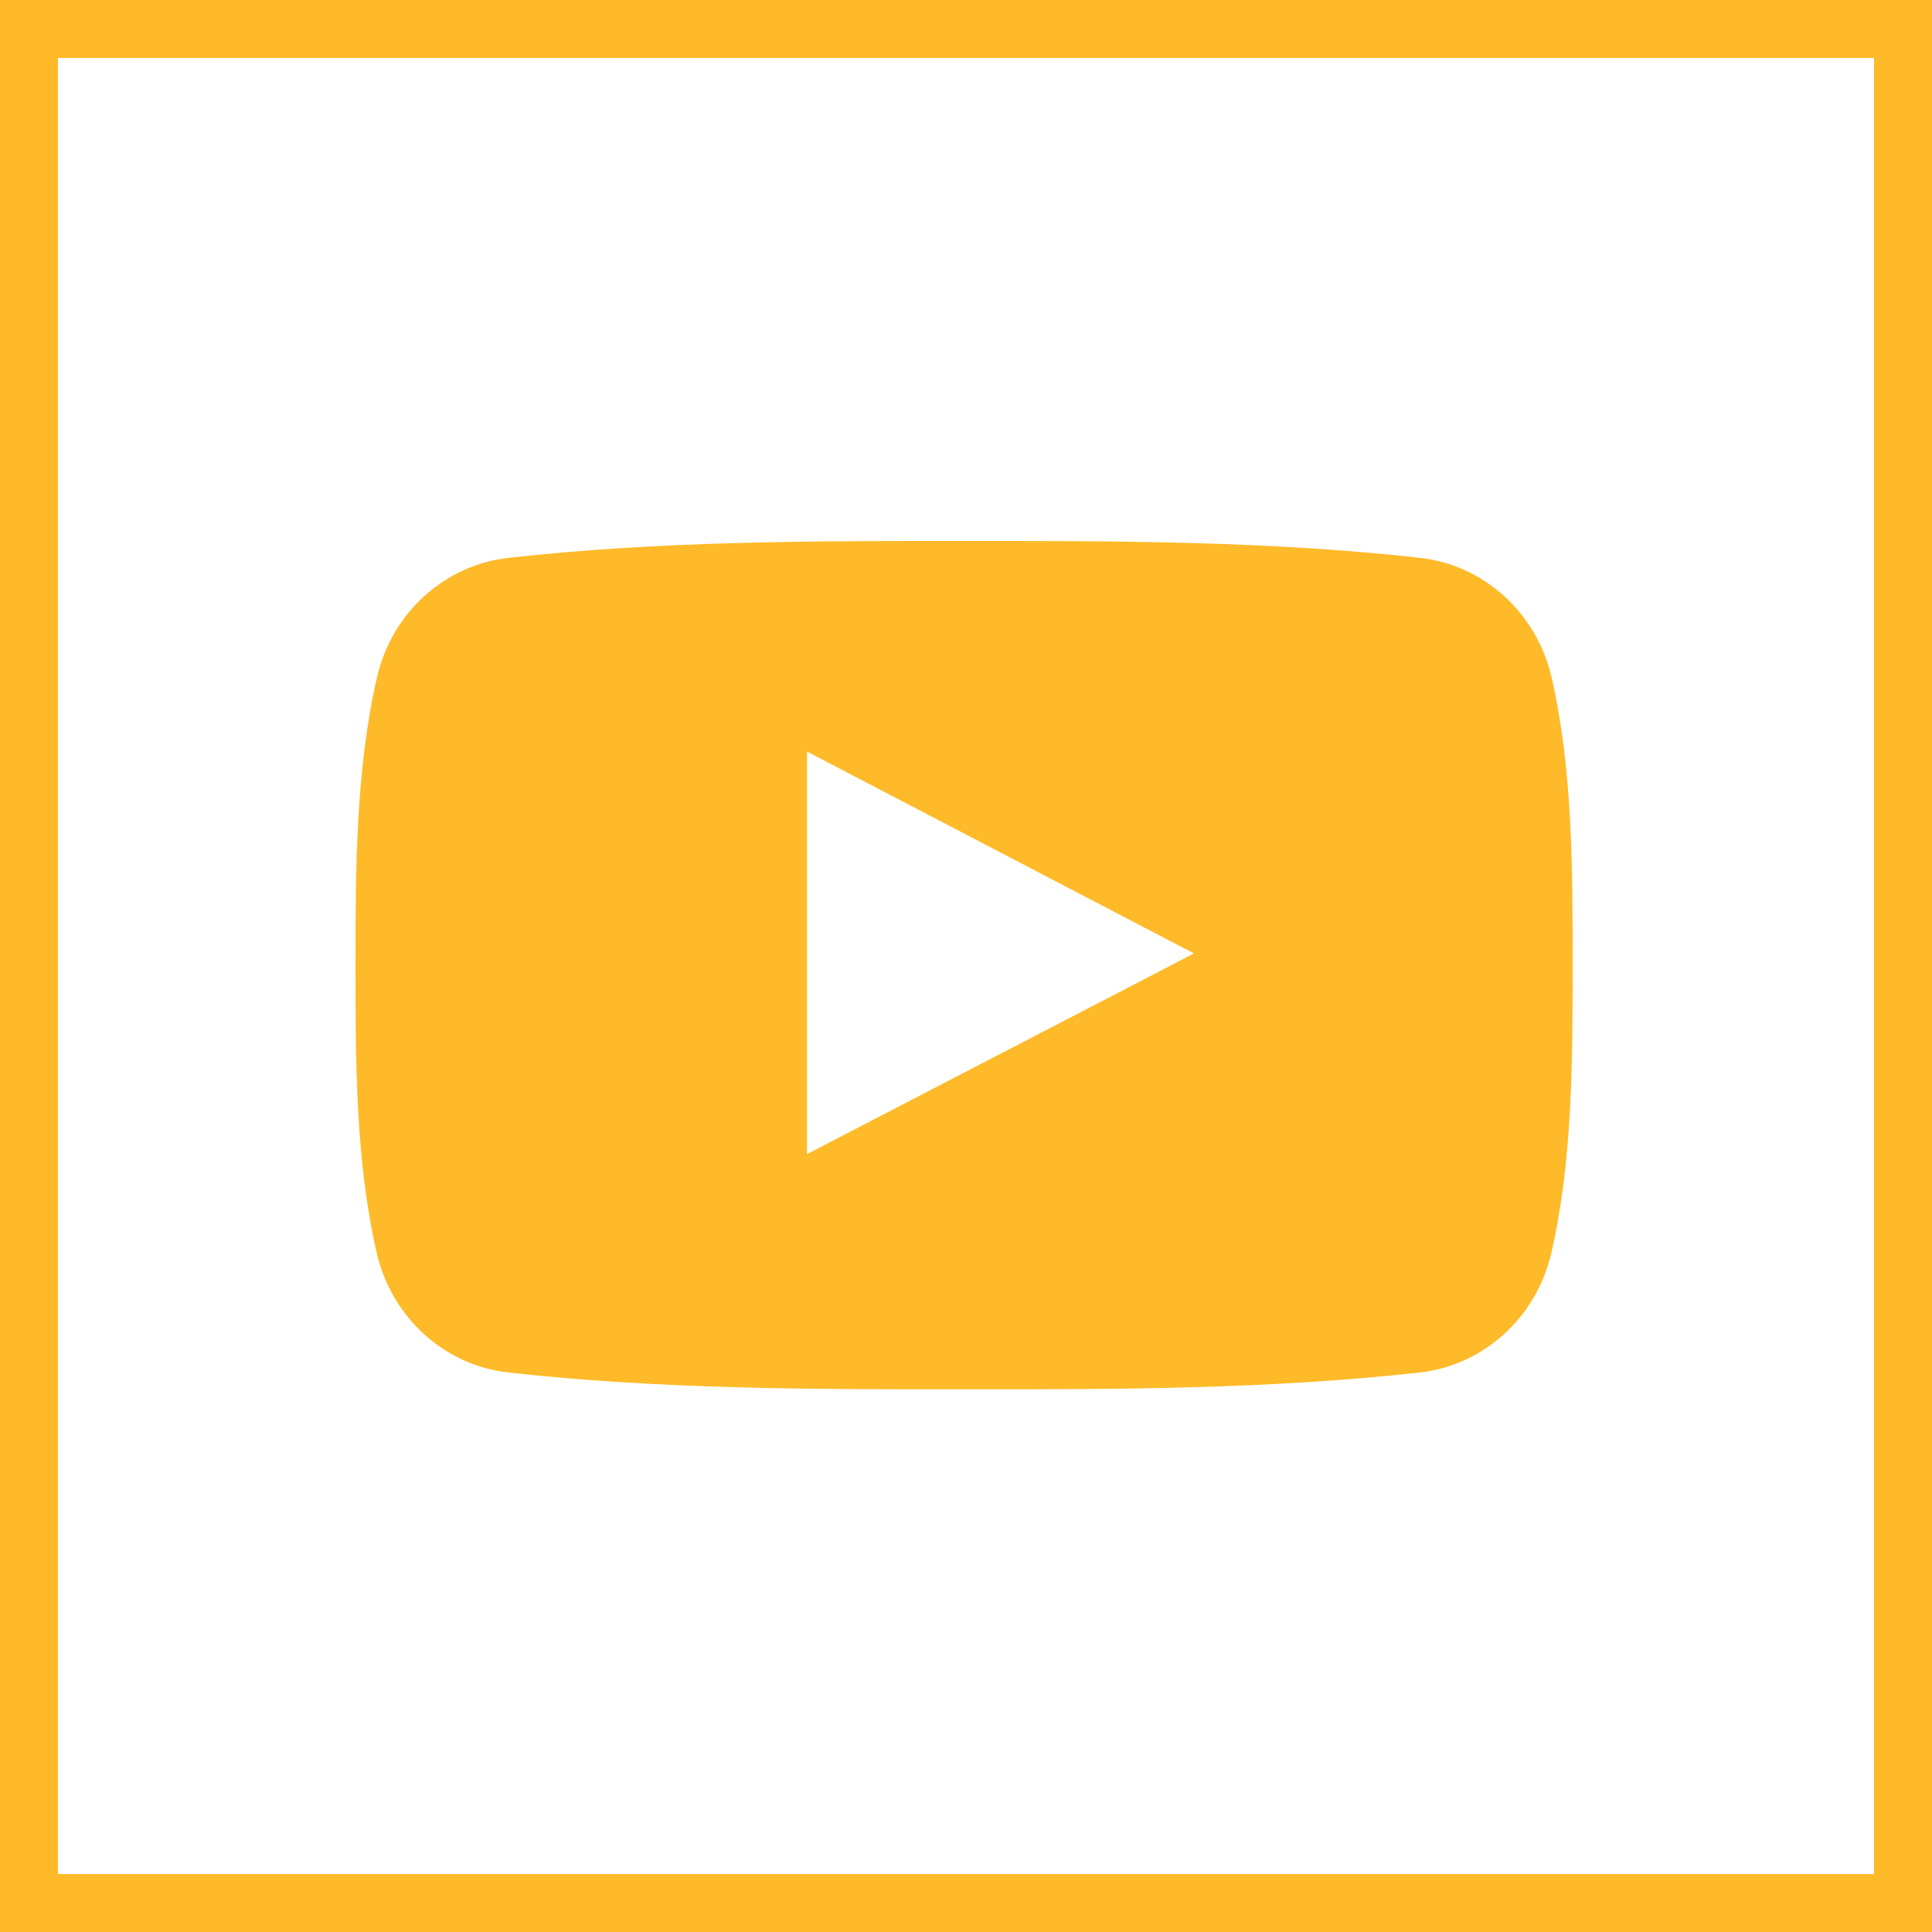 <?xml version="1.0" encoding="UTF-8"?> <svg xmlns="http://www.w3.org/2000/svg" width="500" height="500" viewBox="0 0 500 500" fill="none"> <path d="M131.536 355.198C170.592 359.551 210.123 359.58 249.484 359.551C288.861 359.58 328.393 359.551 367.436 355.198C383.93 353.357 397.631 340.988 401.493 324.238C406.984 300.392 407 274.338 407 249.776C407 225.214 407.049 199.173 401.554 175.326C397.697 158.56 383.995 146.208 367.497 144.367C328.441 140.002 288.906 139.985 249.549 140.002C210.188 139.986 170.64 140.002 131.58 144.367C115.103 146.208 101.397 158.56 97.556 175.326C92.065 199.174 92 225.215 92 249.777C92 274.339 92 300.392 97.495 324.239C101.336 340.989 115.038 353.357 131.536 355.198ZM208.855 194.508C242.229 211.924 275.395 229.215 308.993 246.745C275.493 264.113 242.323 281.322 208.855 298.677V194.508Z" fill="#FFBA29"></path> <rect x="7.5" y="7.5" width="485" height="485" stroke="#FFBA29" stroke-width="15"></rect> </svg> 